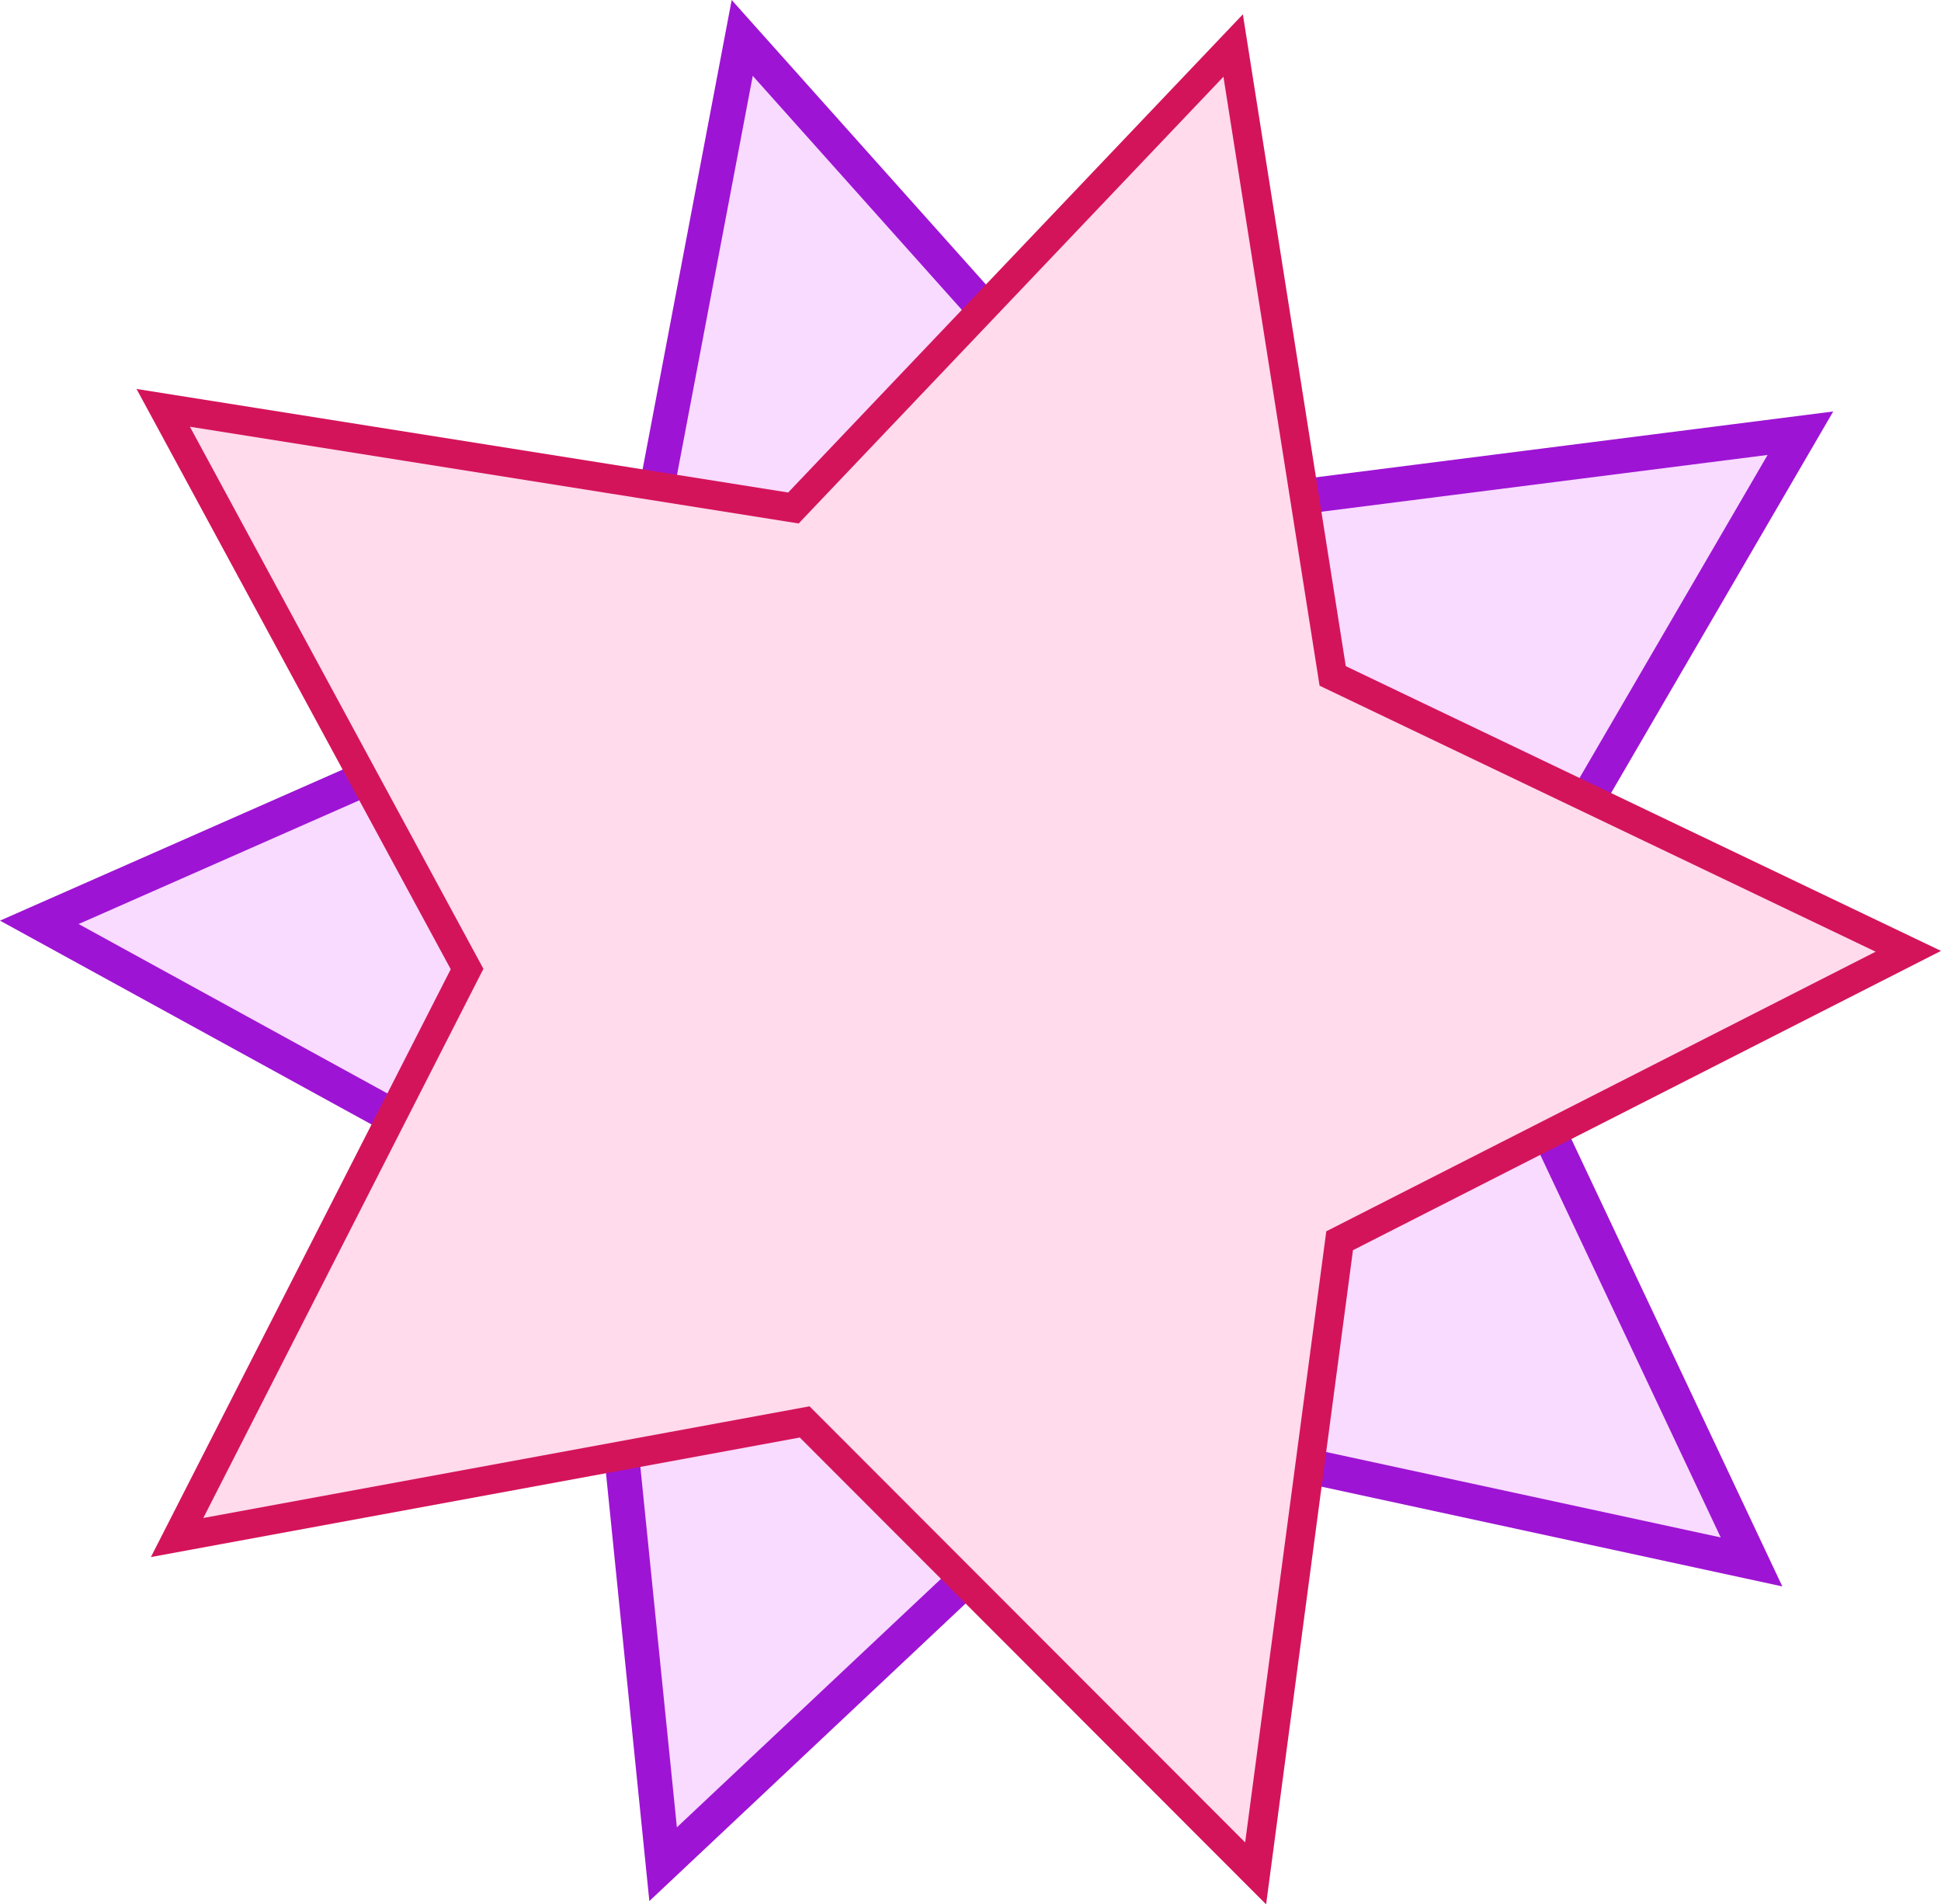 <!-- Generator: Adobe Illustrator 18.1.1, SVG Export Plug-In  -->
<svg version="1.1"
	 xmlns="http://www.w3.org/2000/svg" xmlns:xlink="http://www.w3.org/1999/xlink" xmlns:a="http://ns.adobe.com/AdobeSVGViewerExtensions/3.0/"
	 x="0px" y="0px" width="201.27px" height="197.442px" viewBox="0 0 201.27 197.442" enable-background="new 0 0 201.27 197.442"
	 xml:space="preserve">
<defs>
</defs>
<polygon fill="#F8DBFF" stroke="#9E14D4" stroke-width="3.612" stroke-miterlimit="10" points="181.623,161.939 116.954,147.942 
	68.761,193.28 62.089,127.45 4.077,95.627 64.623,68.939 76.963,3.932 121.054,53.268 186.692,44.915 153.396,102.095 "/>
<polygon fill="#FFDBEC" stroke="#D4145A" stroke-width="3" stroke-miterlimit="10" points="130.202,194.232 83.438,147.423 
	18.365,159.409 48.433,100.468 16.925,42.285 82.272,52.667 127.871,4.721 138.191,70.079 197.881,98.63 138.911,128.641 "/>
</svg>